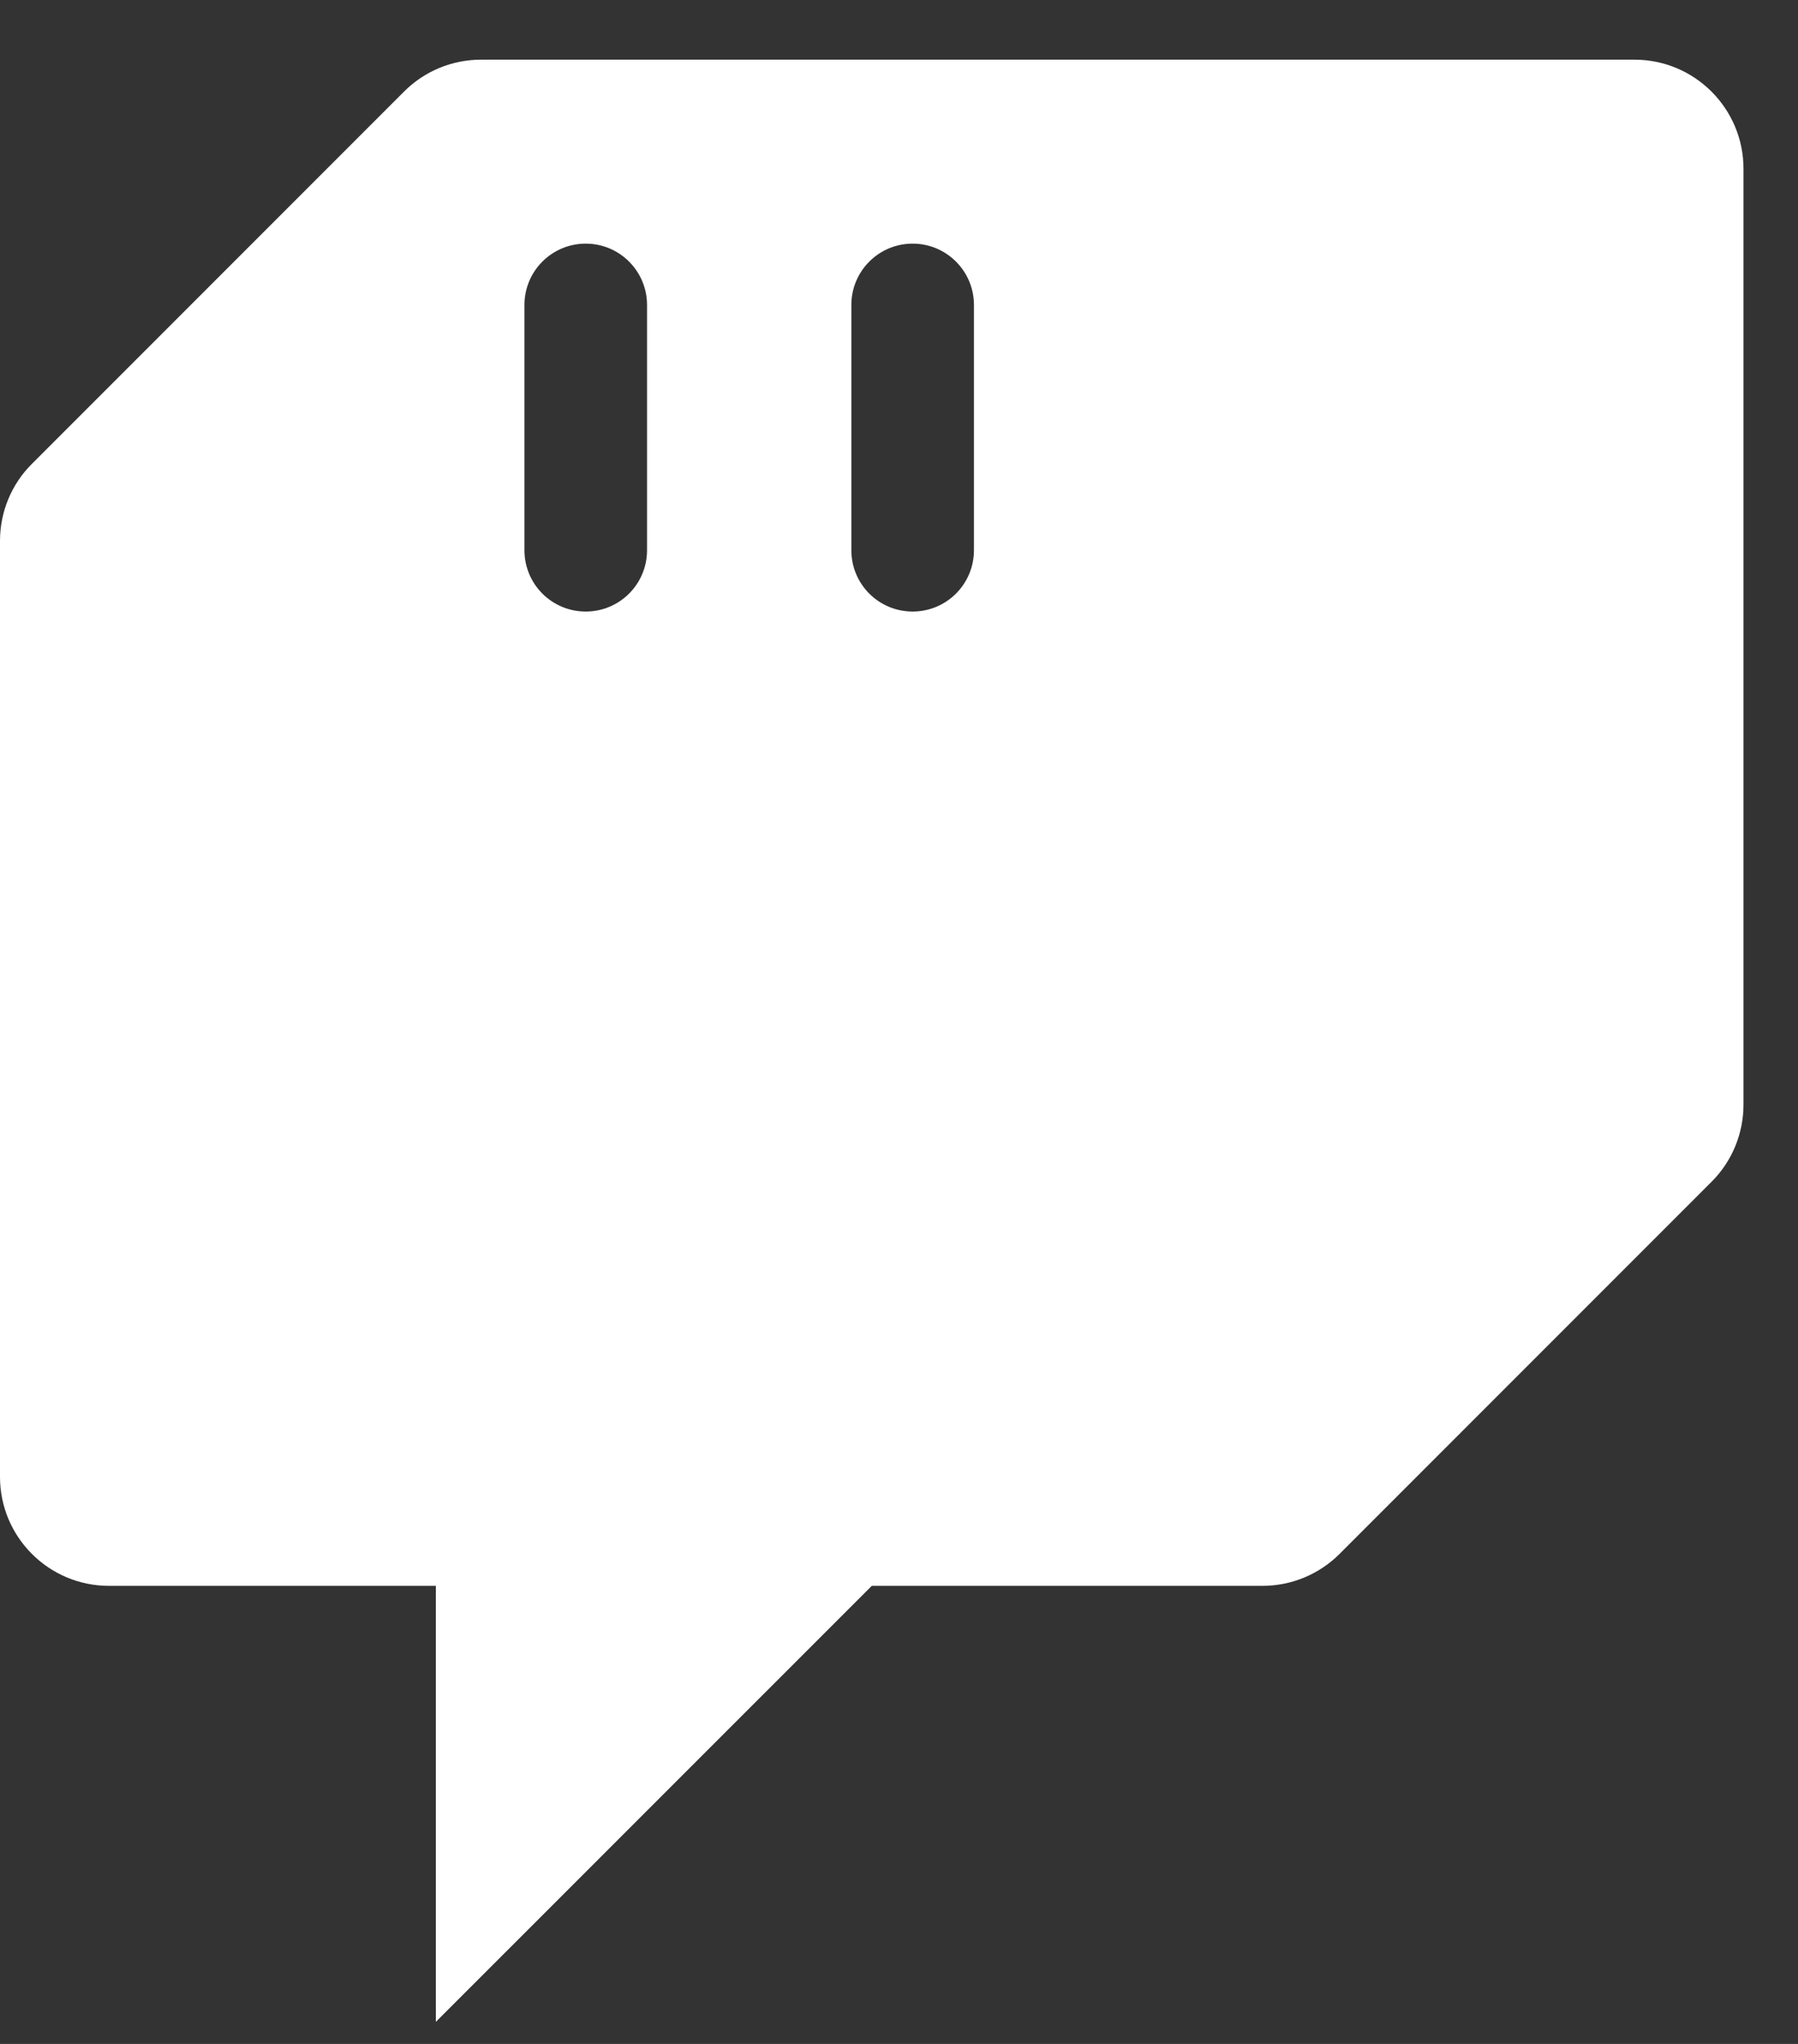 <svg xmlns="http://www.w3.org/2000/svg" width="22" height="25" viewBox="0 0 22 25" fill="none">
  <rect x="0" y="0" width="22" height="25" fill="#333333" stroke="none"/>
  <path fill-rule="evenodd" clip-rule="evenodd" d="M20.943 14.454L16.391 19.006C16.14 19.257 15.801 19.397 15.448 19.397H10.667L5.333 24.73V19.397H1.333C0.597 19.397 0 18.8 0 18.064V6.616C0 6.262 0.14 5.922 0.391 5.673L4.943 1.121C5.193 0.87 5.532 0.73 5.885 0.73H20C20.736 0.73 21.333 1.328 21.333 2.064V13.512C21.333 13.865 21.193 14.204 20.943 14.454ZM11.167 2.98C11.581 2.98 11.917 3.316 11.917 3.73V6.73C11.917 7.145 11.581 7.48 11.167 7.48C10.752 7.48 10.417 7.145 10.417 6.73V3.73C10.417 3.316 10.752 2.98 11.167 2.98ZM7.917 3.73C7.917 3.316 7.581 2.98 7.167 2.98C6.752 2.98 6.417 3.316 6.417 3.73L6.417 6.73C6.417 7.145 6.752 7.48 7.167 7.48C7.581 7.48 7.917 7.145 7.917 6.73V3.73Z" fill="white"/>
</svg>